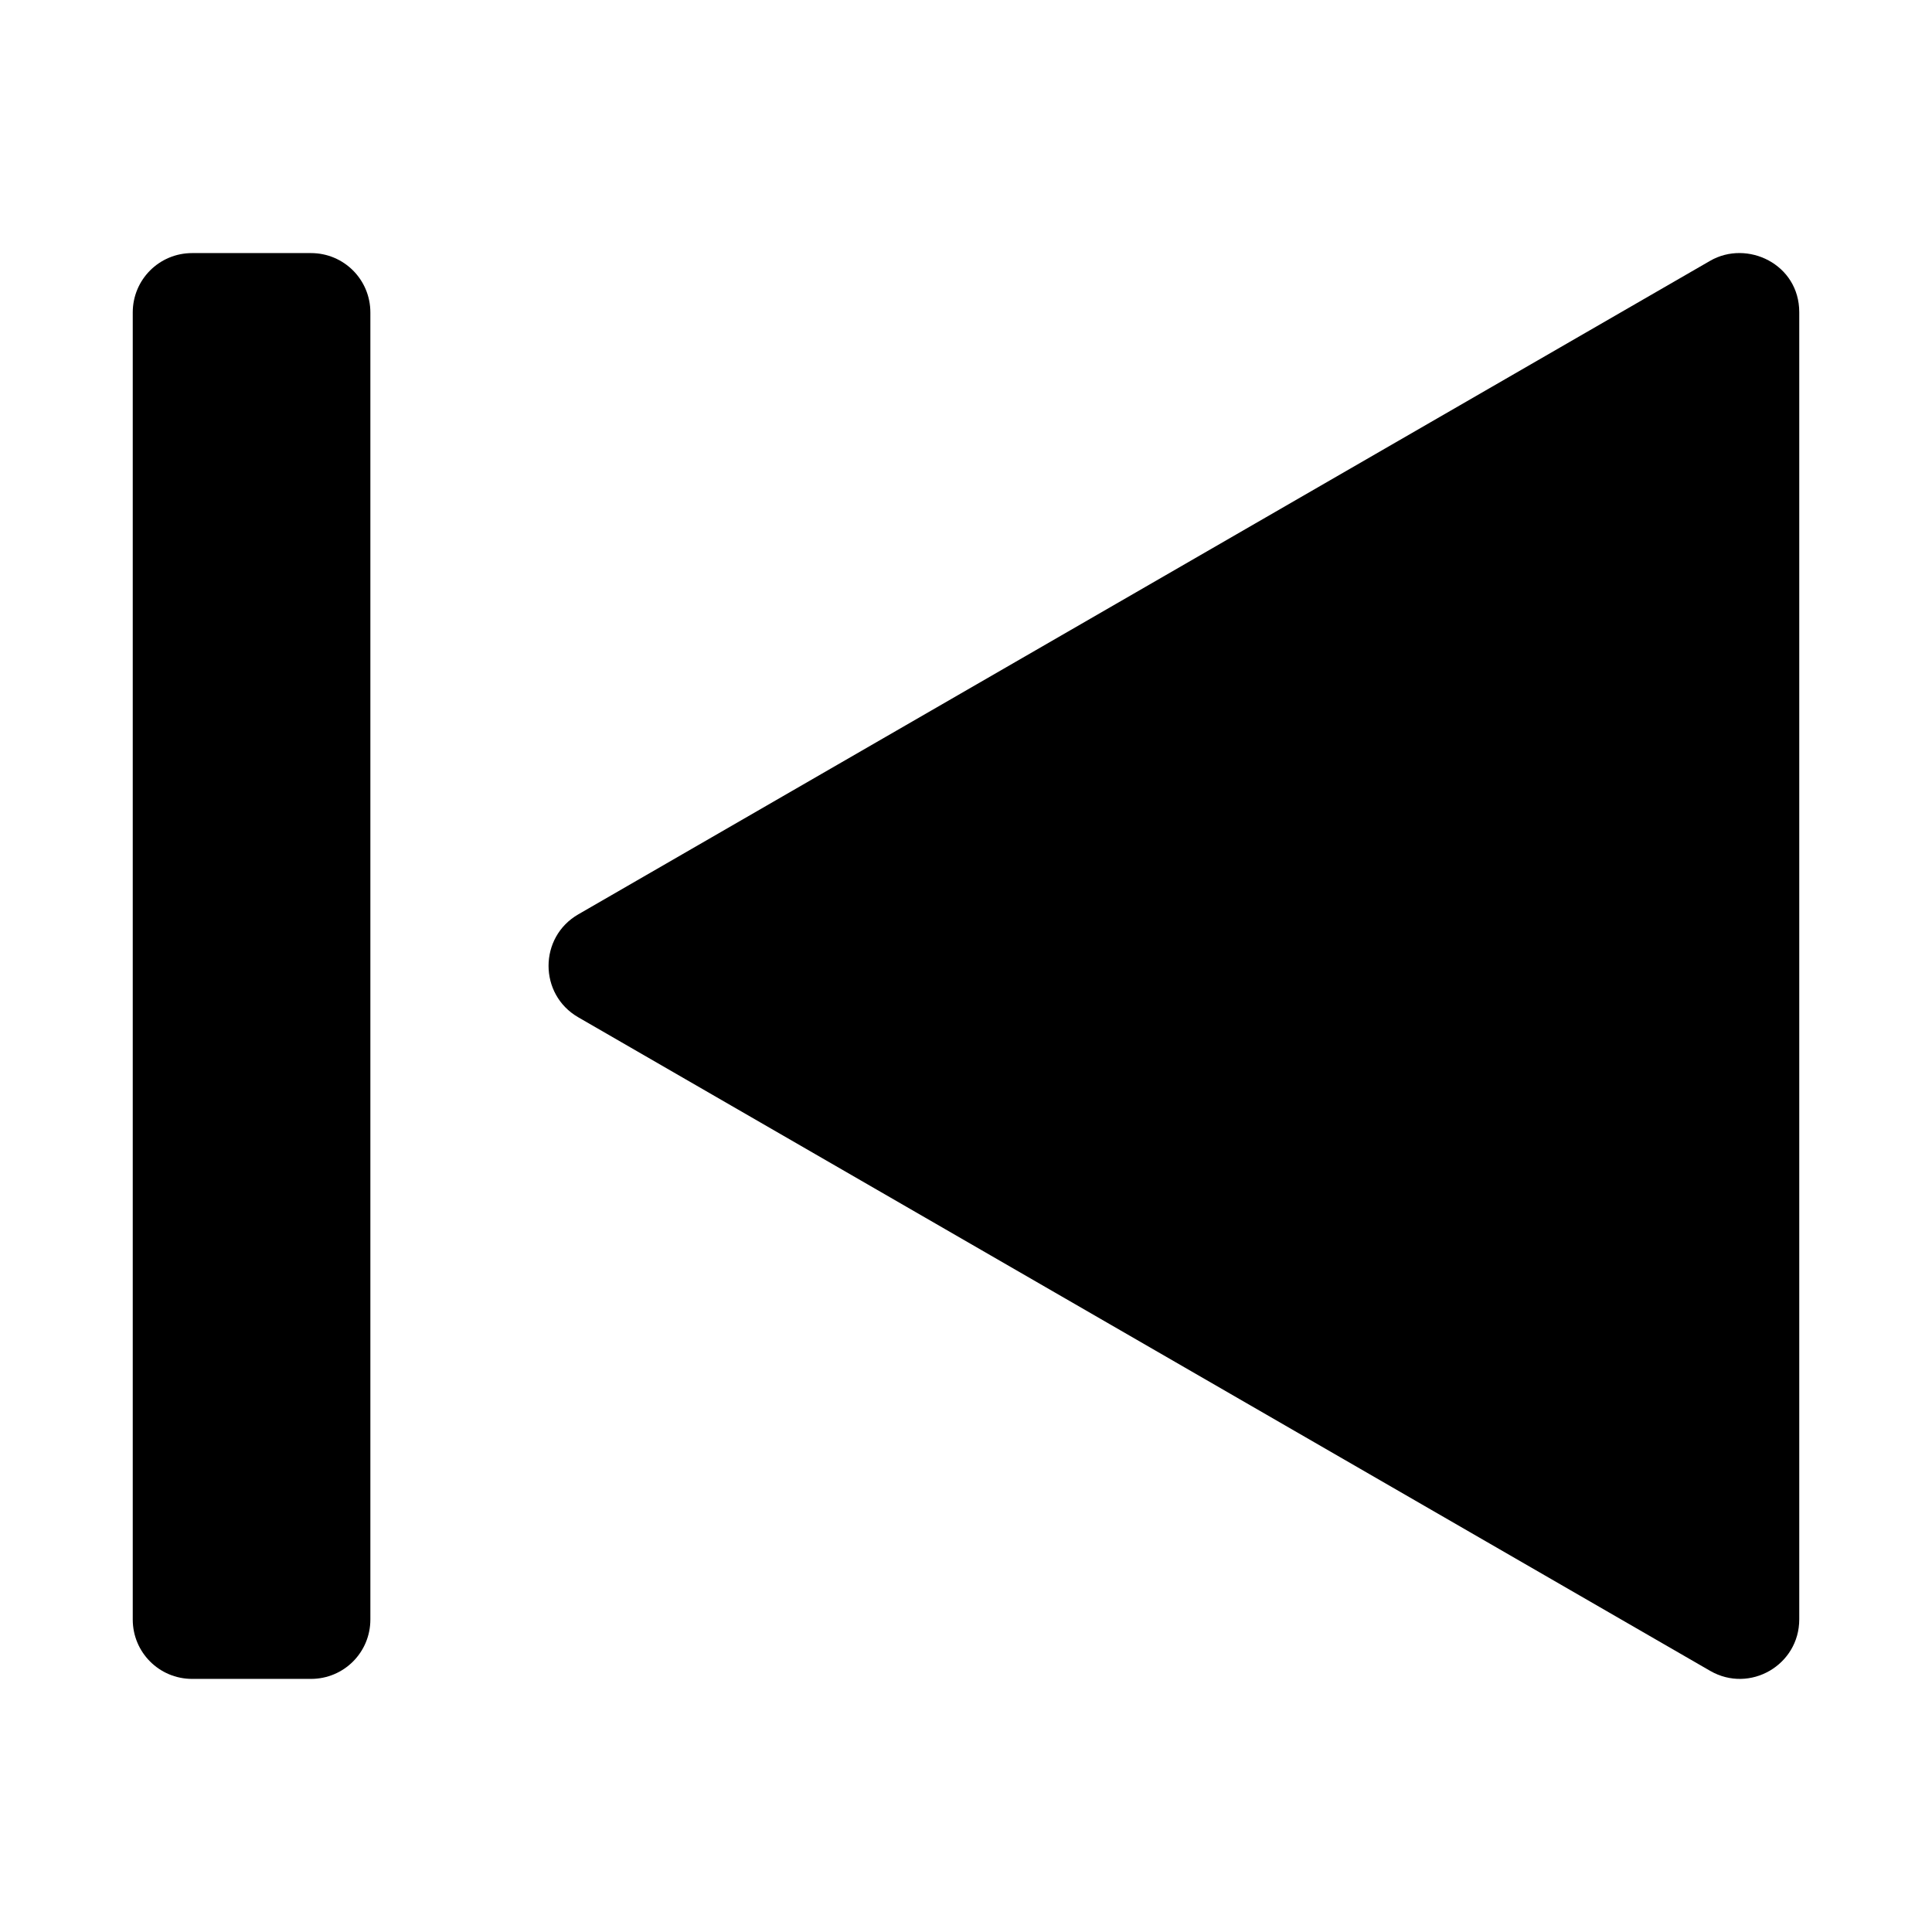 <?xml version="1.0" encoding="UTF-8"?>
<!-- Uploaded to: ICON Repo, www.svgrepo.com, Generator: ICON Repo Mixer Tools -->
<svg fill="#000000" width="800px" height="800px" version="1.1" viewBox="144 144 512 512" xmlns="http://www.w3.org/2000/svg">
 <g>
  <path d="m620.82 226.75v346.39c0.012 12.129-13.113 19.715-23.613 13.652l-299.96-173.2c-10.5-6.059-10.5-21.215 0-27.277l299.96-173.2c9.797-5.656 23.613 0.848 23.613 13.621z"/>
  <path d="m226.41 211.07h-31.488c-8.723 0-15.742 7.023-15.742 15.742v346.37c0 8.723 7.023 15.742 15.742 15.742h31.488c8.723 0 15.742-7.023 15.742-15.742v-346.37c0-8.723-7.023-15.742-15.742-15.742z"/>
 </g>
</svg>